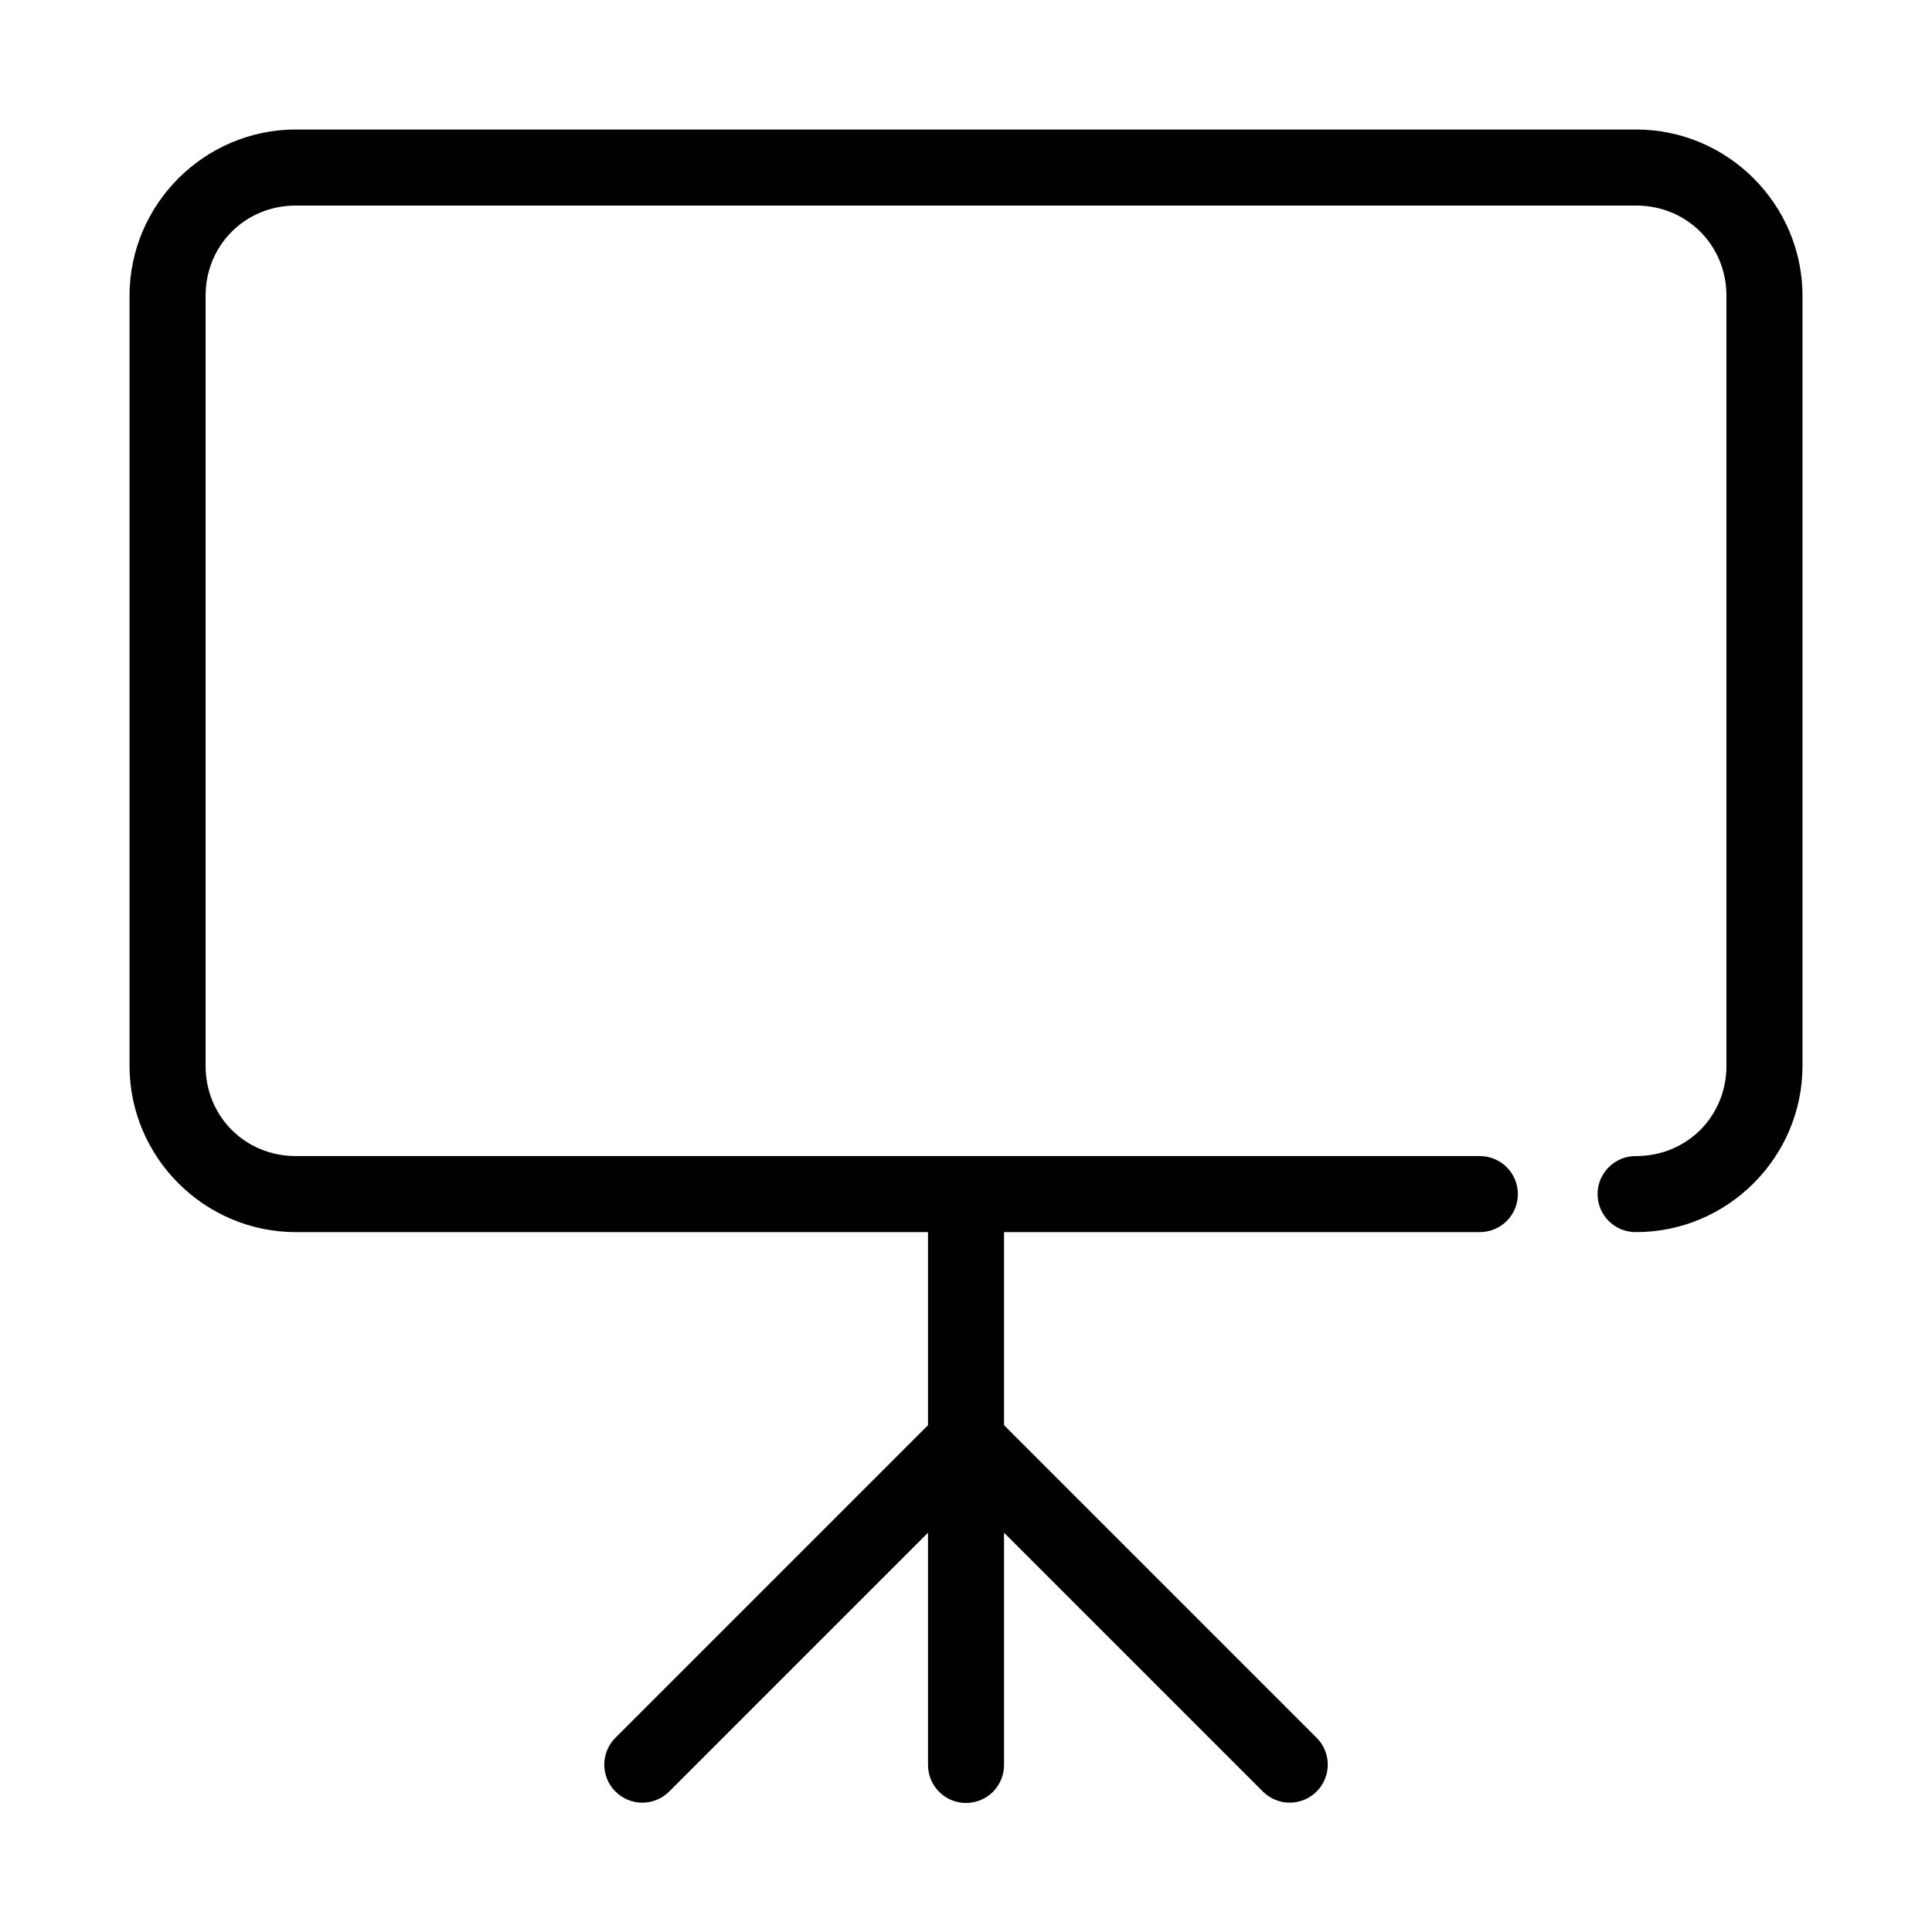 <?xml version="1.0" encoding="UTF-8"?>
<!-- Uploaded to: SVG Repo, www.svgrepo.com, Generator: SVG Repo Mixer Tools -->
<svg fill="#000000" width="800px" height="800px" version="1.1" viewBox="144 144 512 512" xmlns="http://www.w3.org/2000/svg">
 <path d="m222.41 178.32c-24.25 0-44.082 19.832-44.082 44.082v204.04c0 24.246 19.832 44.082 44.082 44.082h167.52v51.168l-82.656 82.656c-1.961 1.867-3.09 4.441-3.133 7.148-0.039 2.707 1.008 5.316 2.914 7.242 1.902 1.922 4.5 3 7.207 2.988 2.707-0.012 5.293-1.109 7.184-3.051l68.484-68.488v61.402c-0.039 2.699 1.008 5.297 2.902 7.219 1.891 1.922 4.477 3 7.176 3 2.695 0 5.281-1.078 7.176-3 1.891-1.922 2.938-4.519 2.898-7.219v-61.402l68.488 68.488c1.887 1.941 4.473 3.039 7.18 3.051 2.707 0.012 5.305-1.066 7.211-2.988 1.902-1.926 2.949-4.535 2.91-7.242-0.043-2.707-1.172-5.281-3.133-7.148l-82.656-82.656v-51.168h125.95c2.695 0.039 5.297-1.008 7.219-2.898 1.918-1.895 3-4.481 3-7.176 0-2.699-1.082-5.285-3-7.176-1.922-1.895-4.523-2.941-7.219-2.902h-313.62c-13.434 0-23.93-10.5-23.93-23.93v-204.04c0-13.434 10.496-23.93 23.93-23.93h355.18c13.434 0 23.934 10.496 23.934 23.93v204.04c0 13.43-10.5 23.93-23.934 23.93-2.695-0.039-5.297 1.008-7.215 2.902-1.922 1.891-3.004 4.477-3.004 7.176 0 2.695 1.082 5.281 3.004 7.176 1.918 1.891 4.519 2.938 7.215 2.898 24.25 0 44.086-19.836 44.086-44.082v-204.04c0-24.25-19.836-44.082-44.086-44.082z"/>
</svg>